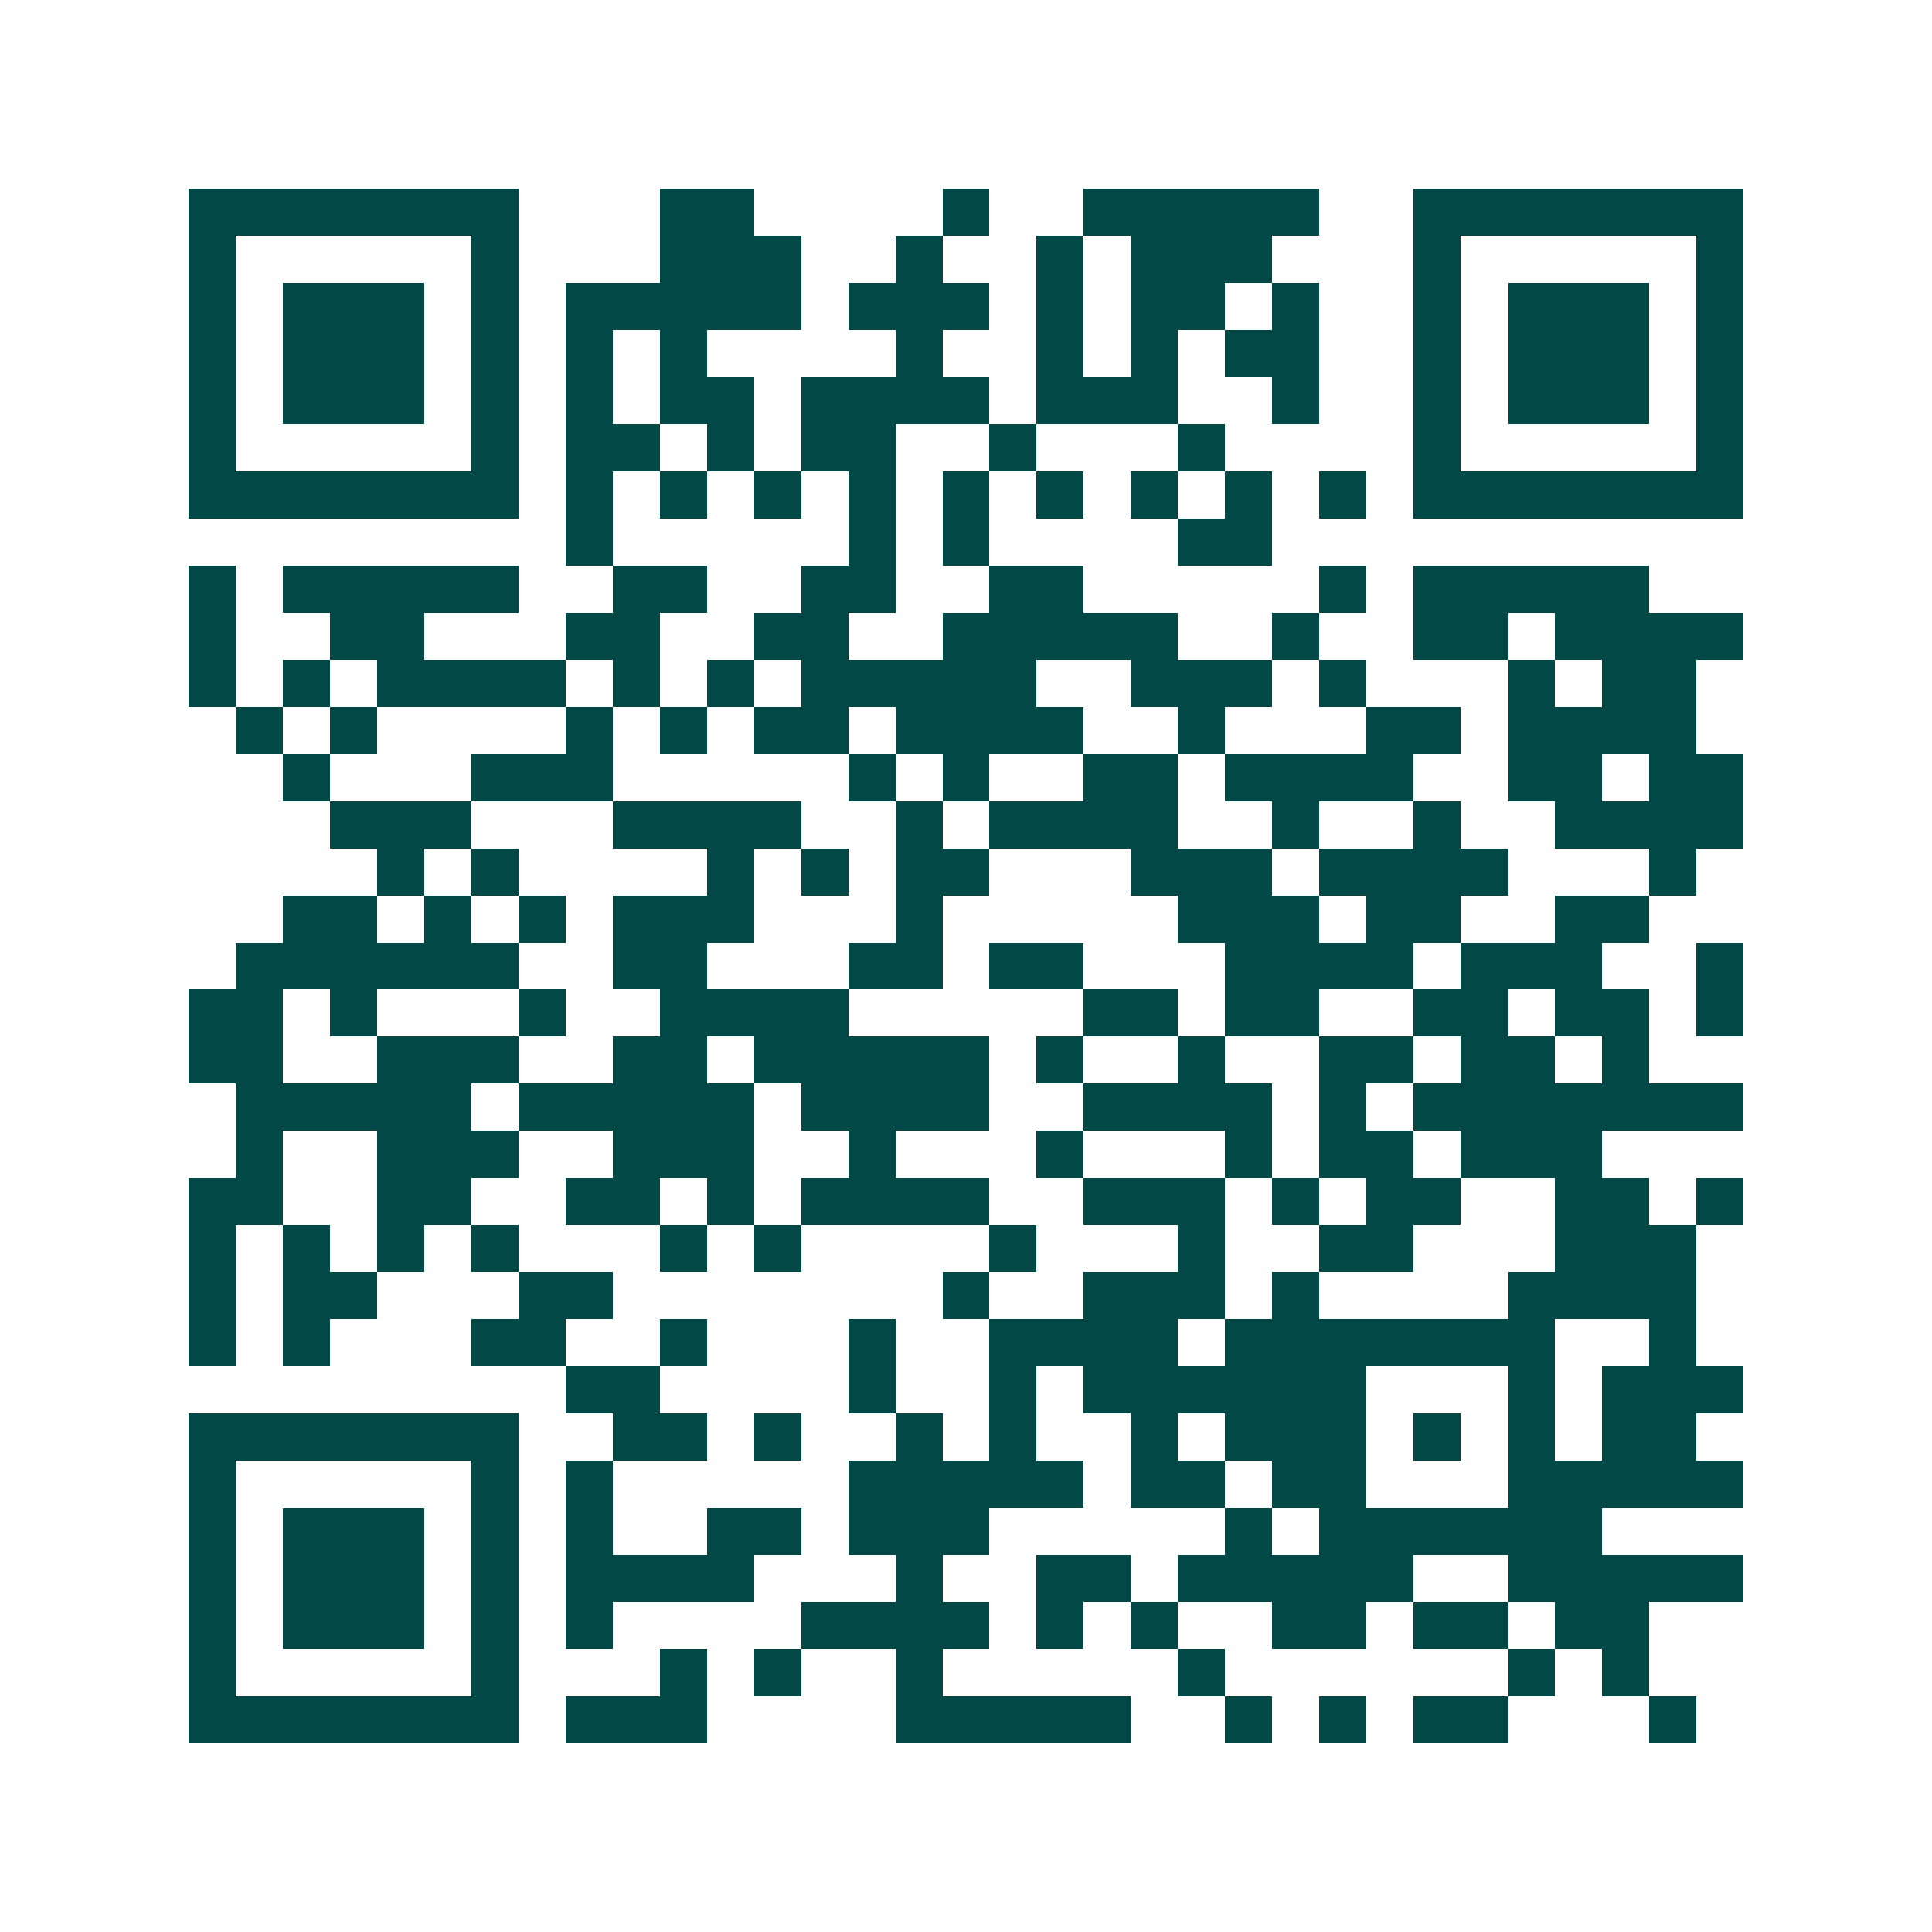 <svg xmlns="http://www.w3.org/2000/svg" width="200" height="200" viewBox="0 0 41 41" shape-rendering="crispEdges"><path fill="#ffffff" d="M0 0h41v41H0z"/><path stroke="#014847" d="M4 4.5h7m3 0h2m4 0h1m2 0h5m2 0h7M4 5.5h1m5 0h1m3 0h3m2 0h1m2 0h1m1 0h3m3 0h1m5 0h1M4 6.5h1m1 0h3m1 0h1m1 0h5m1 0h3m1 0h1m1 0h2m1 0h1m2 0h1m1 0h3m1 0h1M4 7.5h1m1 0h3m1 0h1m1 0h1m1 0h1m4 0h1m2 0h1m1 0h1m1 0h2m2 0h1m1 0h3m1 0h1M4 8.5h1m1 0h3m1 0h1m1 0h1m1 0h2m1 0h4m1 0h3m2 0h1m2 0h1m1 0h3m1 0h1M4 9.5h1m5 0h1m1 0h2m1 0h1m1 0h2m2 0h1m3 0h1m4 0h1m5 0h1M4 10.5h7m1 0h1m1 0h1m1 0h1m1 0h1m1 0h1m1 0h1m1 0h1m1 0h1m1 0h1m1 0h7M12 11.5h1m5 0h1m1 0h1m4 0h2M4 12.5h1m1 0h5m2 0h2m2 0h2m2 0h2m5 0h1m1 0h5M4 13.5h1m2 0h2m3 0h2m2 0h2m2 0h5m2 0h1m2 0h2m1 0h4M4 14.5h1m1 0h1m1 0h4m1 0h1m1 0h1m1 0h5m2 0h3m1 0h1m3 0h1m1 0h2M5 15.5h1m1 0h1m4 0h1m1 0h1m1 0h2m1 0h4m2 0h1m3 0h2m1 0h4M6 16.5h1m3 0h3m5 0h1m1 0h1m2 0h2m1 0h4m2 0h2m1 0h2M7 17.5h3m3 0h4m2 0h1m1 0h4m2 0h1m2 0h1m2 0h4M8 18.5h1m1 0h1m4 0h1m1 0h1m1 0h2m3 0h3m1 0h4m3 0h1M6 19.5h2m1 0h1m1 0h1m1 0h3m3 0h1m5 0h3m1 0h2m2 0h2M5 20.5h6m2 0h2m3 0h2m1 0h2m3 0h4m1 0h3m2 0h1M4 21.5h2m1 0h1m3 0h1m2 0h4m5 0h2m1 0h2m2 0h2m1 0h2m1 0h1M4 22.5h2m2 0h3m2 0h2m1 0h5m1 0h1m2 0h1m2 0h2m1 0h2m1 0h1M5 23.5h5m1 0h5m1 0h4m2 0h4m1 0h1m1 0h7M5 24.5h1m2 0h3m2 0h3m2 0h1m3 0h1m3 0h1m1 0h2m1 0h3M4 25.5h2m2 0h2m2 0h2m1 0h1m1 0h4m2 0h3m1 0h1m1 0h2m2 0h2m1 0h1M4 26.5h1m1 0h1m1 0h1m1 0h1m3 0h1m1 0h1m4 0h1m3 0h1m2 0h2m3 0h3M4 27.5h1m1 0h2m3 0h2m7 0h1m2 0h3m1 0h1m4 0h4M4 28.5h1m1 0h1m3 0h2m2 0h1m3 0h1m2 0h4m1 0h7m2 0h1M12 29.5h2m4 0h1m2 0h1m1 0h6m3 0h1m1 0h3M4 30.5h7m2 0h2m1 0h1m2 0h1m1 0h1m2 0h1m1 0h3m1 0h1m1 0h1m1 0h2M4 31.5h1m5 0h1m1 0h1m5 0h5m1 0h2m1 0h2m3 0h5M4 32.5h1m1 0h3m1 0h1m1 0h1m2 0h2m1 0h3m5 0h1m1 0h6M4 33.5h1m1 0h3m1 0h1m1 0h4m3 0h1m2 0h2m1 0h5m2 0h5M4 34.5h1m1 0h3m1 0h1m1 0h1m4 0h4m1 0h1m1 0h1m2 0h2m1 0h2m1 0h2M4 35.5h1m5 0h1m3 0h1m1 0h1m2 0h1m5 0h1m6 0h1m1 0h1M4 36.5h7m1 0h3m4 0h5m2 0h1m1 0h1m1 0h2m3 0h1"/></svg>
